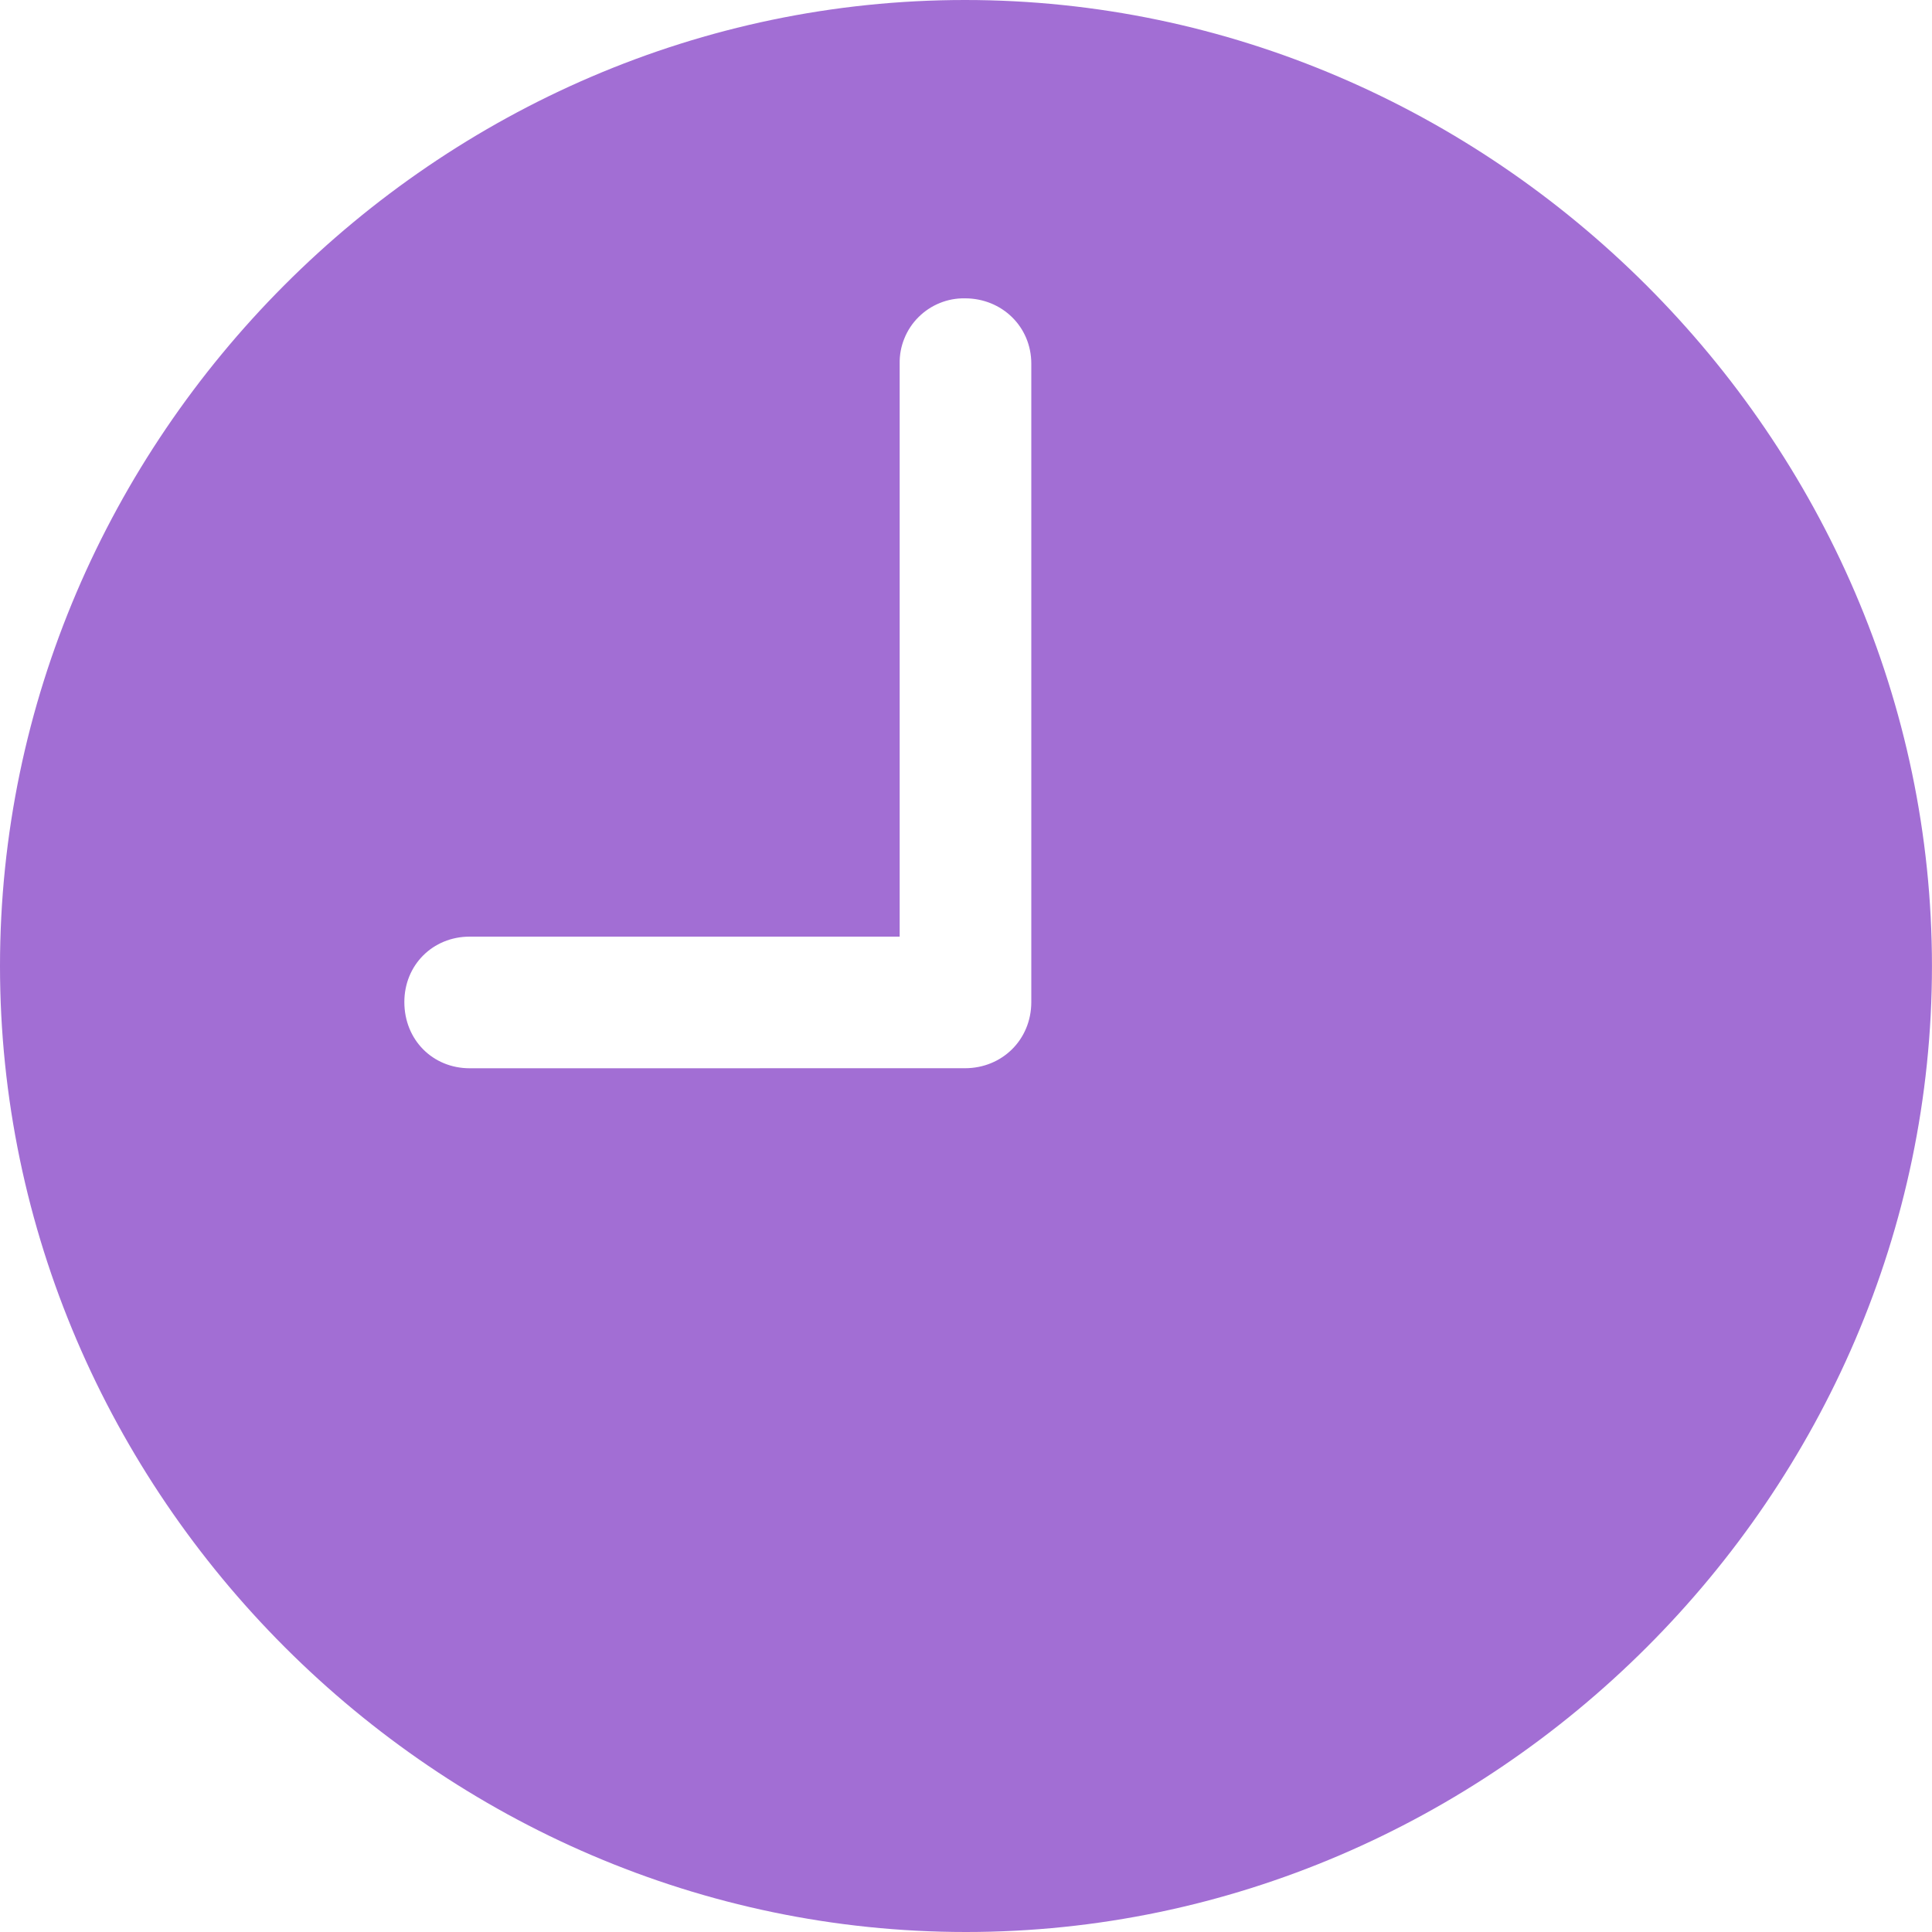 <svg width="45" height="45" viewBox="0 0 45 45" fill="none" xmlns="http://www.w3.org/2000/svg">
<path d="M22.499 45C34.786 45 44.999 34.809 44.999 22.5C44.999 10.213 34.764 0 22.477 0C10.169 0 0 10.213 0 22.5C0 34.809 10.19 45 22.499 45ZM10.94 24.882C10.08 24.882 9.418 24.221 9.418 23.339C9.418 22.478 10.08 21.816 10.94 21.816H20.955V8.47C20.951 8.269 20.988 8.07 21.064 7.884C21.139 7.697 21.251 7.528 21.393 7.387C21.535 7.245 21.704 7.133 21.89 7.058C22.076 6.982 22.276 6.945 22.477 6.949C23.338 6.949 24.021 7.61 24.021 8.471V23.338C24.021 24.22 23.337 24.881 22.477 24.881L10.94 24.882Z" fill="#A26ED4"/>
</svg>
